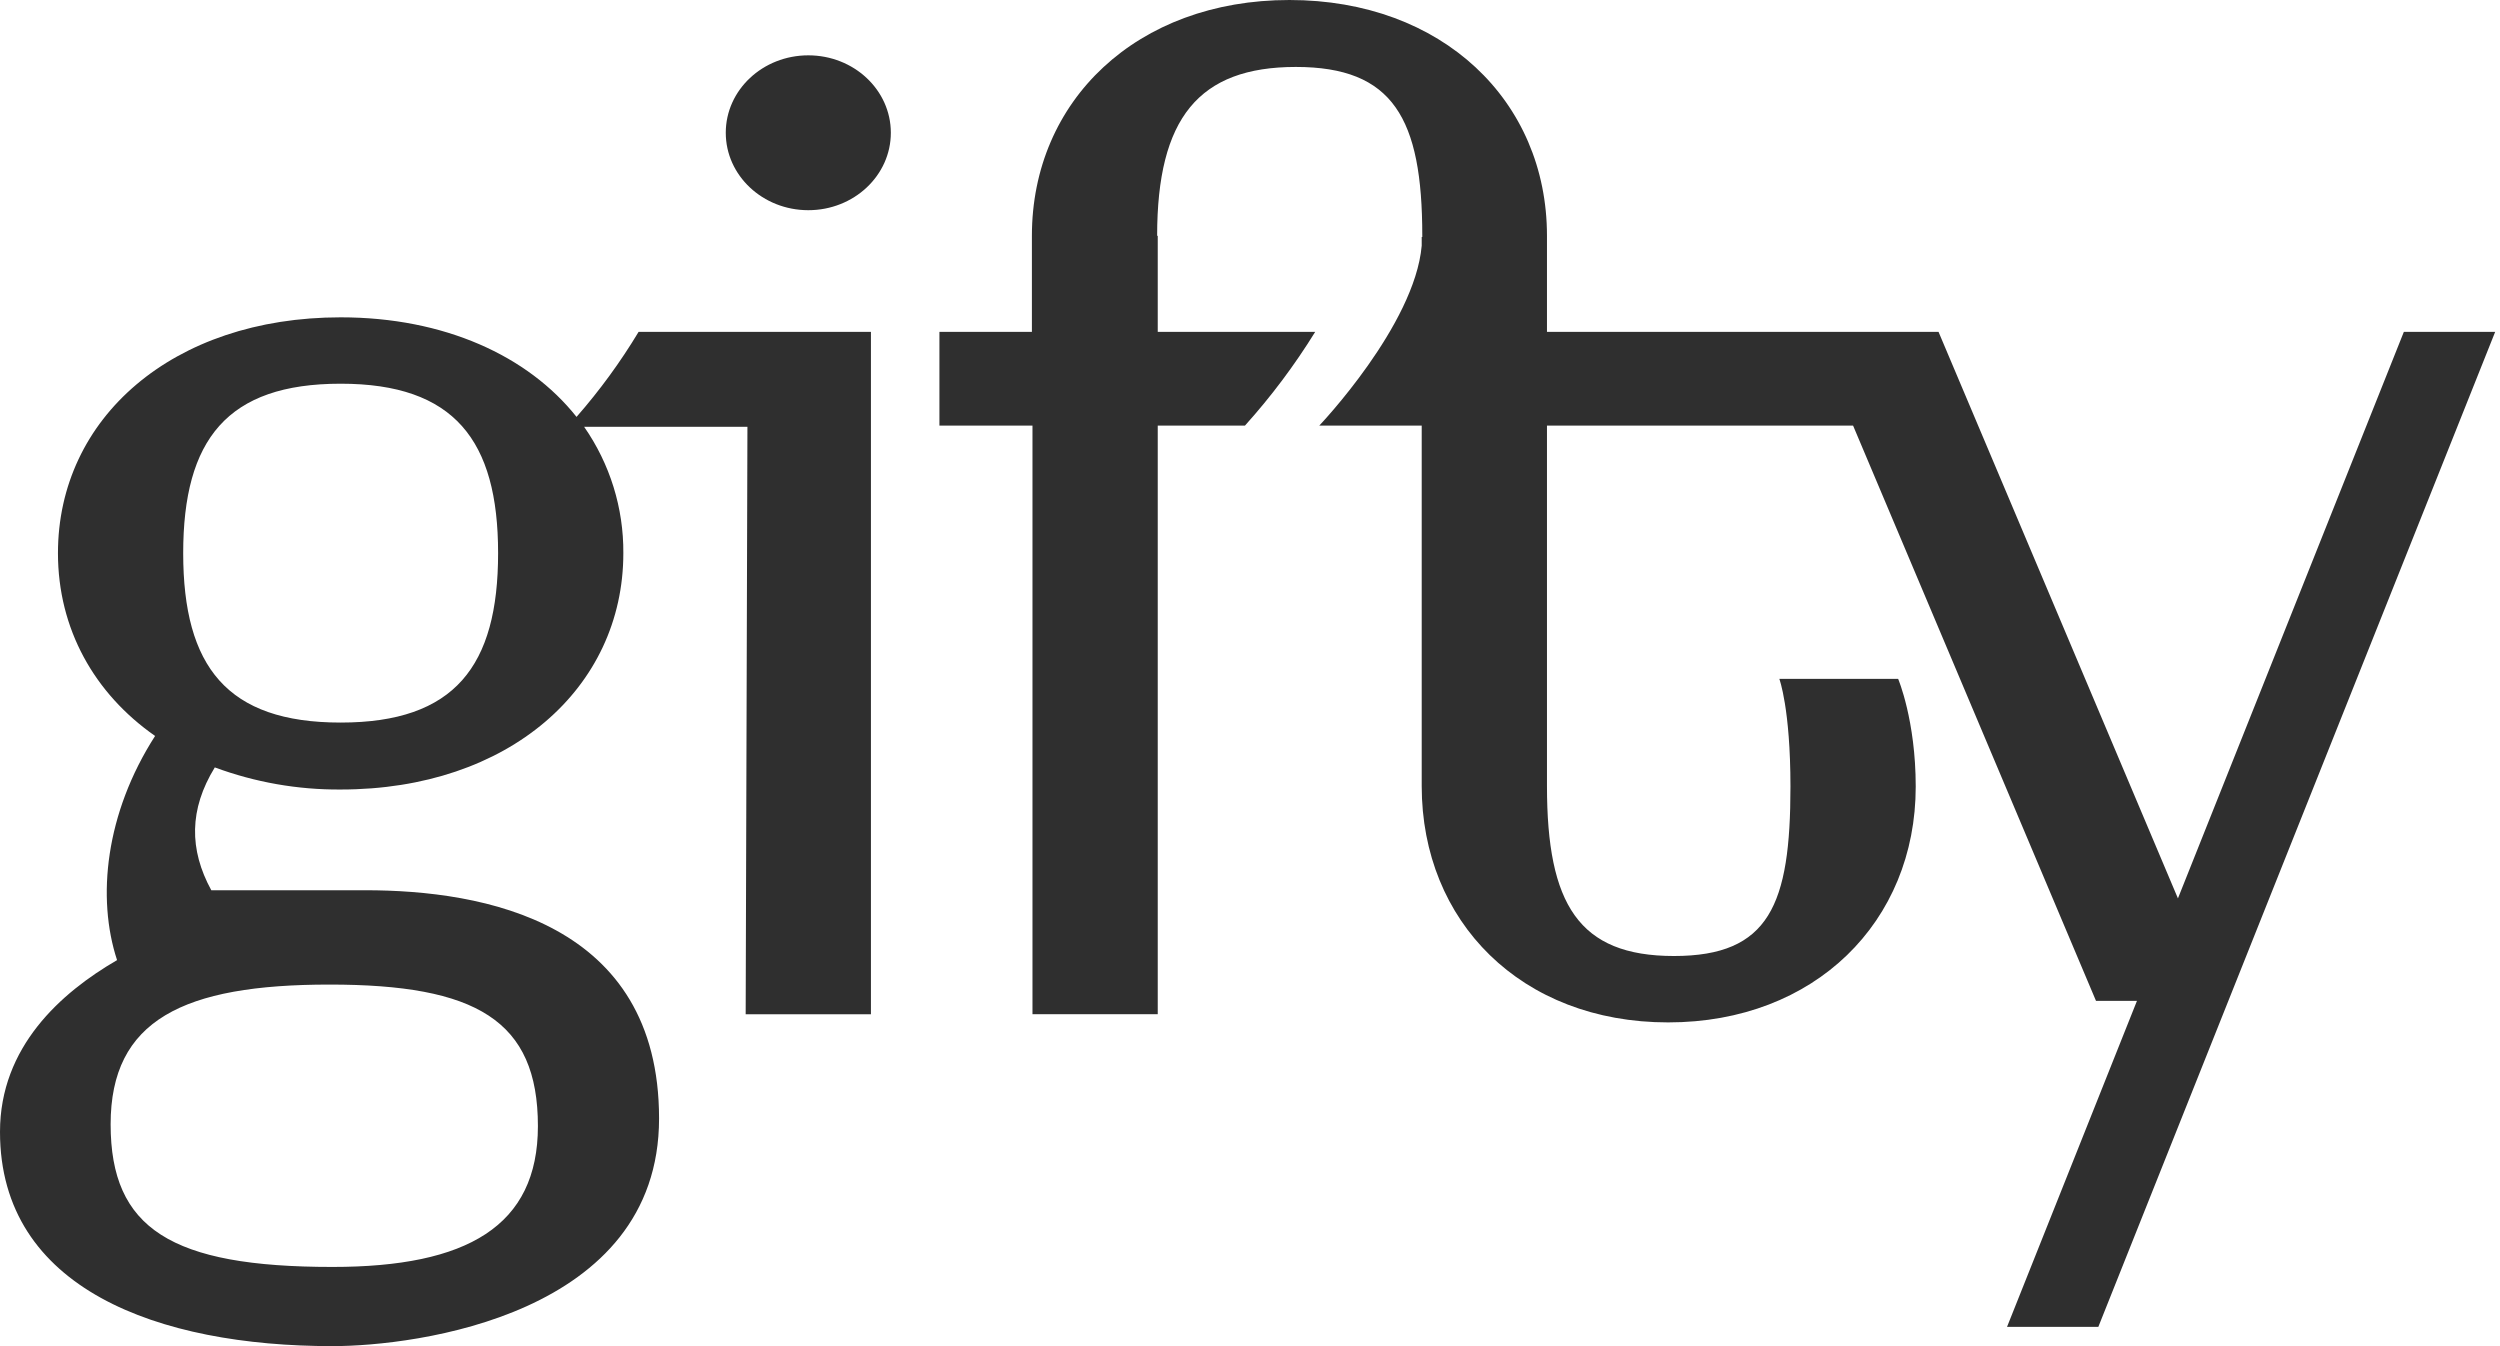 <svg width="104" height="56" viewBox="0 0 104 56" fill="none" xmlns="http://www.w3.org/2000/svg">
<path d="M100 13.806L90.602 37.373L80.643 13.806H64.354V9.858V9.809C64.354 4.19 59.995 0 53.64 0C47.285 0 42.927 4.19 42.927 9.809V13.806H39.08V17.705H42.951V42.192H48.162V17.705H51.79C52.879 16.495 53.857 15.19 54.712 13.806H48.162V9.809H48.137C48.137 4.917 49.866 2.785 53.908 2.785C57.95 2.785 59.167 4.917 59.167 9.809V9.858H59.143V10.221C58.851 13.539 54.882 17.705 54.882 17.705H59.143V32.698C59.143 38.341 63.282 42.532 69.394 42.532C75.505 42.532 79.694 38.341 79.694 32.722C79.694 29.961 78.963 28.241 78.963 28.241H74.02C74.02 28.241 74.483 29.477 74.483 32.722C74.483 37.639 73.606 39.77 69.637 39.77C65.669 39.77 64.354 37.615 64.354 32.698V17.705H77.088L87.193 41.635H88.898L83.492 55.199H87.29L103.799 13.806H100Z" fill="#2F2F2F"/>
<path d="M26.565 13.807C25.811 15.059 24.948 16.242 23.984 17.343C21.963 14.8 18.481 13.201 14.171 13.201C7.183 13.201 2.411 17.391 2.411 23.011C2.411 26.159 3.92 28.848 6.452 30.616C4.383 33.837 4.018 37.349 4.87 39.941C2.532 41.297 0 43.55 0 47.086C0 53.626 6.599 55.999 13.83 55.999C17.288 55.999 27.417 54.715 27.417 46.529C27.417 38.342 20.112 37.034 15.194 37.034H8.79C7.865 35.339 7.865 33.668 8.936 31.924C10.611 32.544 12.384 32.856 14.171 32.844C21.159 32.844 25.931 28.63 25.931 23.011C25.944 21.133 25.374 19.298 24.3 17.755H31.093L31.02 42.193H36.231V13.807H26.565ZM22.377 46.844C22.377 51.01 19.43 52.705 13.83 52.705C7.11 52.705 4.602 51.106 4.602 46.771C4.602 42.435 7.621 40.958 13.709 40.958C19.796 40.958 22.377 42.435 22.377 46.844ZM14.171 30.059C9.447 30.059 7.621 27.734 7.621 23.011C7.621 18.288 9.447 15.962 14.171 15.962C18.895 15.962 20.721 18.312 20.721 23.011C20.721 27.709 18.919 30.059 14.171 30.059Z" fill="#2F2F2F"/>
<path d="M33.626 8.744C35.522 8.744 37.059 7.302 37.059 5.523C37.059 3.744 35.522 2.302 33.626 2.302C31.73 2.302 30.192 3.744 30.192 5.523C30.192 7.302 31.73 8.744 33.626 8.744Z" fill="#2F2F2F"/>
</svg>

